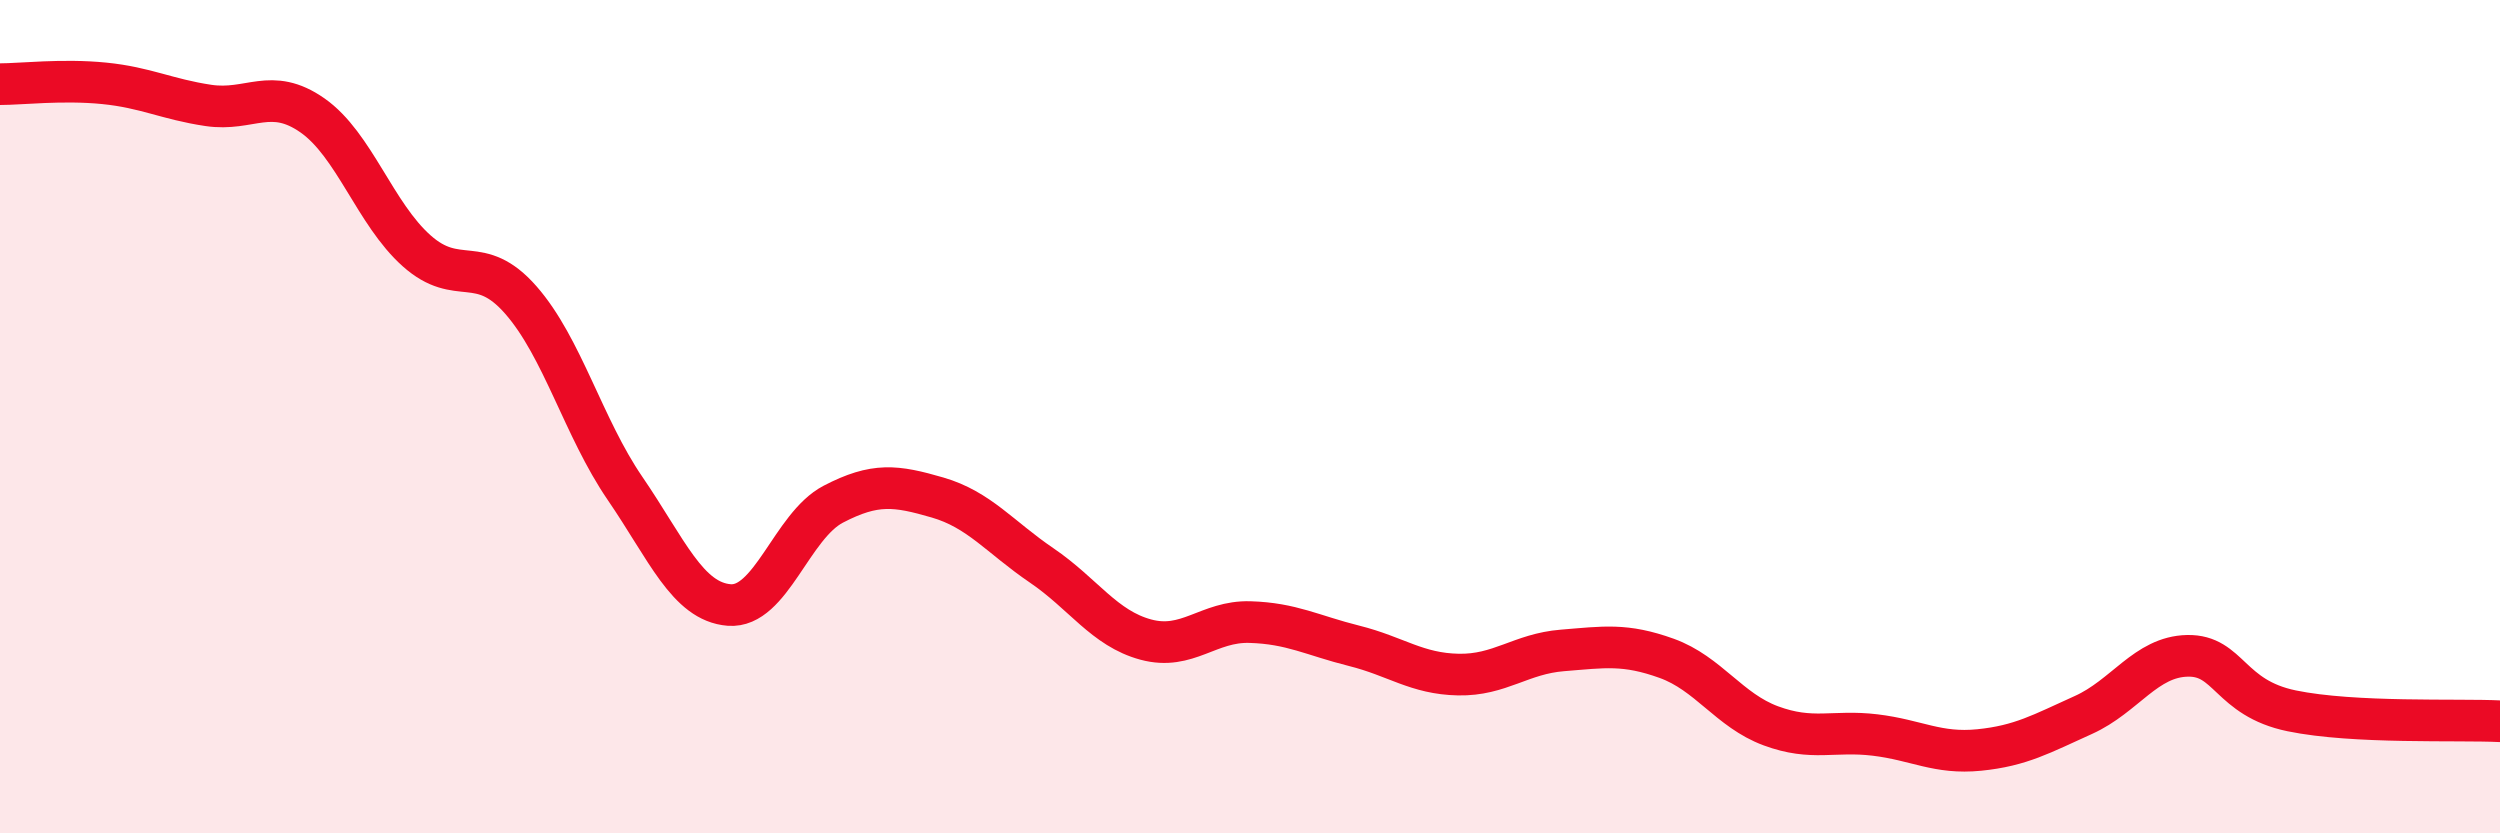 
    <svg width="60" height="20" viewBox="0 0 60 20" xmlns="http://www.w3.org/2000/svg">
      <path
        d="M 0,2.02 C 0.5,2.02 1.5,1.9 2.5,2 C 3.5,2.1 4,2.38 5,2.53 C 6,2.68 6.5,2.07 7.5,2.77 C 8.5,3.47 9,5.13 10,6.02 C 11,6.91 11.5,6.06 12.5,7.2 C 13.5,8.34 14,10.26 15,11.72 C 16,13.18 16.5,14.44 17.5,14.52 C 18.5,14.6 19,12.62 20,12.1 C 21,11.58 21.5,11.65 22.5,11.94 C 23.5,12.23 24,12.89 25,13.57 C 26,14.25 26.5,15.08 27.5,15.35 C 28.5,15.62 29,14.9 30,14.93 C 31,14.96 31.5,15.25 32.5,15.5 C 33.5,15.75 34,16.17 35,16.19 C 36,16.21 36.5,15.69 37.5,15.61 C 38.5,15.53 39,15.44 40,15.8 C 41,16.16 41.5,17.05 42.5,17.42 C 43.5,17.79 44,17.52 45,17.64 C 46,17.76 46.5,18.1 47.5,18 C 48.5,17.9 49,17.61 50,17.16 C 51,16.71 51.5,15.76 52.5,15.74 C 53.5,15.72 53.5,16.75 55,17.06 C 56.5,17.37 59,17.26 60,17.31L60 20L0 20Z"
        fill="#EB0A25"
        opacity="0.1"
        stroke-linecap="round"
        stroke-linejoin="round"
      />
      <path
        d="M 0,2.02 C 0.5,2.02 1.5,1.9 2.5,2 C 3.5,2.1 4,2.38 5,2.53 C 6,2.68 6.5,2.07 7.5,2.77 C 8.5,3.47 9,5.13 10,6.02 C 11,6.91 11.5,6.06 12.5,7.2 C 13.5,8.34 14,10.26 15,11.72 C 16,13.18 16.5,14.44 17.5,14.52 C 18.5,14.6 19,12.62 20,12.1 C 21,11.58 21.5,11.65 22.5,11.94 C 23.5,12.23 24,12.89 25,13.57 C 26,14.25 26.5,15.08 27.5,15.35 C 28.5,15.62 29,14.9 30,14.93 C 31,14.96 31.5,15.25 32.5,15.5 C 33.5,15.75 34,16.17 35,16.19 C 36,16.21 36.5,15.69 37.5,15.61 C 38.5,15.53 39,15.44 40,15.8 C 41,16.16 41.5,17.05 42.5,17.42 C 43.5,17.79 44,17.52 45,17.64 C 46,17.76 46.5,18.1 47.5,18 C 48.5,17.9 49,17.61 50,17.16 C 51,16.71 51.5,15.76 52.5,15.74 C 53.5,15.72 53.5,16.75 55,17.06 C 56.5,17.37 59,17.26 60,17.31"
        stroke="#EB0A25"
        stroke-width="1"
        fill="none"
        stroke-linecap="round"
        stroke-linejoin="round"
      />
    </svg>
  
